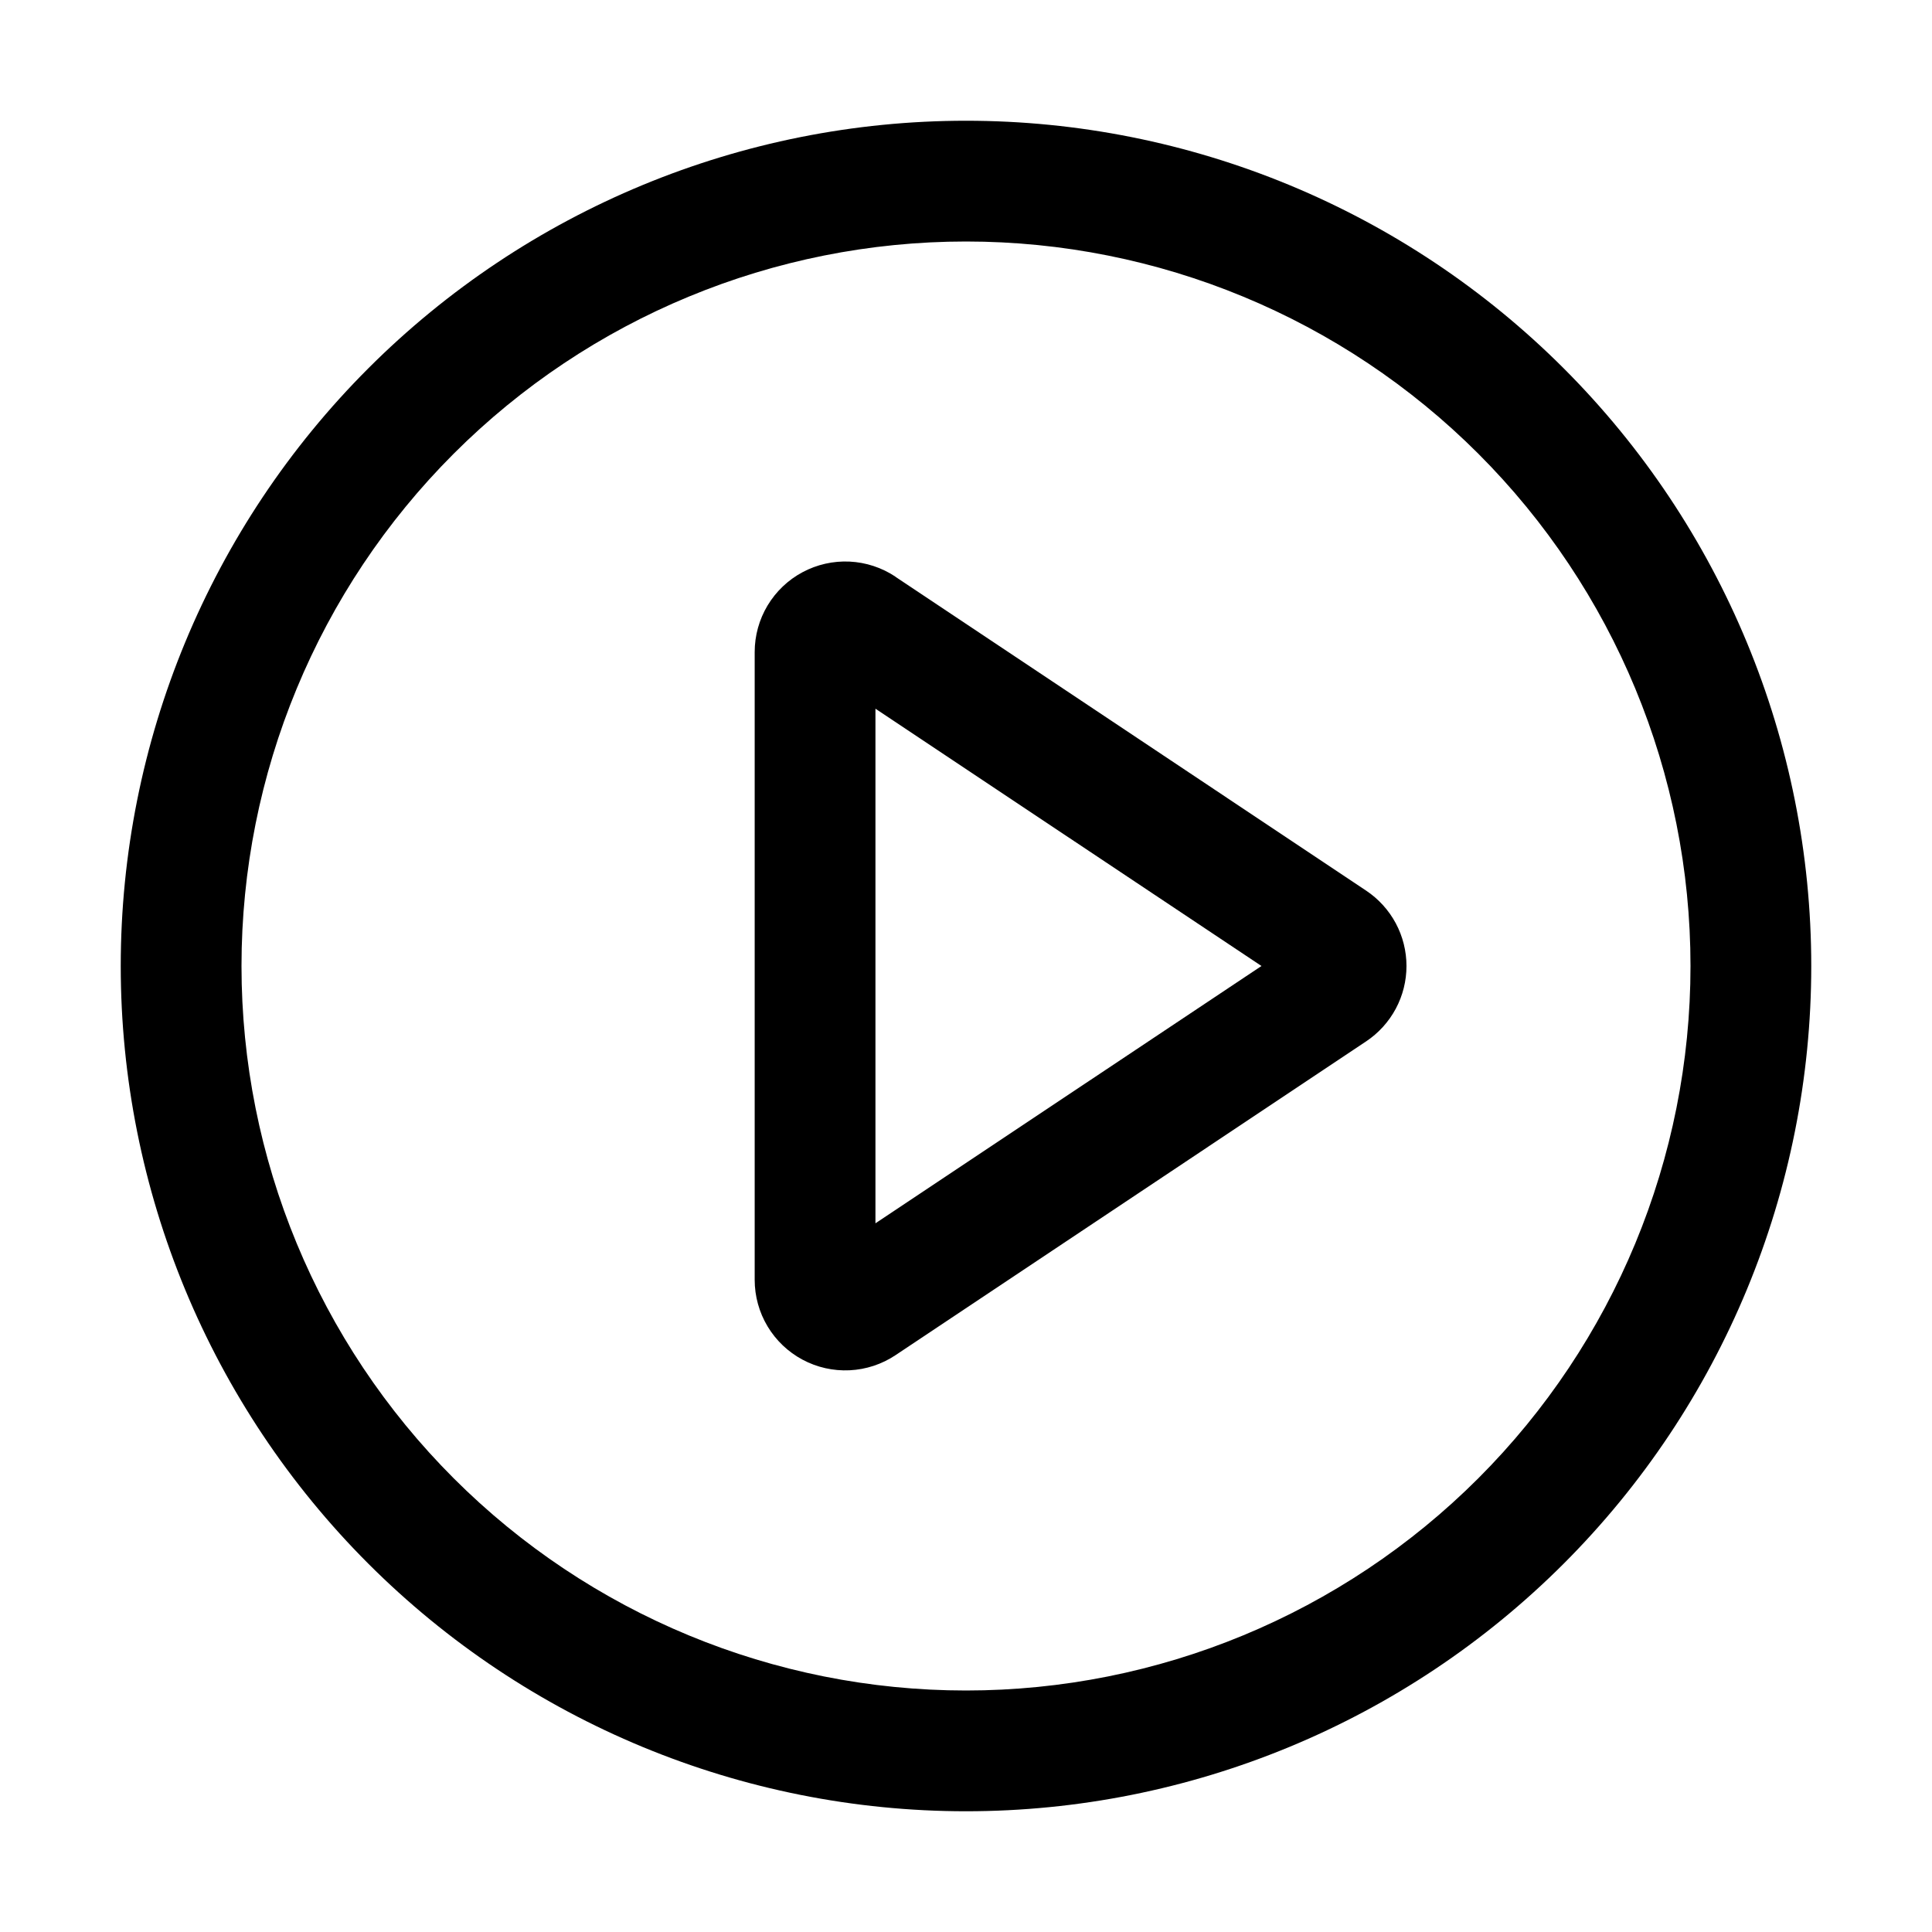 <svg width="109" height="109" viewBox="0 0 109 109" fill="none" xmlns="http://www.w3.org/2000/svg">
<path d="M54.5 6.812C67.147 6.812 79.277 11.837 88.22 20.78C97.163 29.723 102.188 41.852 102.188 54.5C102.188 67.147 97.163 79.277 88.22 88.22C79.277 97.163 67.147 102.188 54.5 102.188C41.852 102.188 29.723 97.163 20.78 88.22C11.837 79.277 6.812 67.147 6.812 54.5C6.812 41.852 11.837 29.723 20.78 20.78C29.723 11.837 41.852 6.812 54.5 6.812ZM54.5 95.375C65.341 95.375 75.737 91.069 83.403 83.403C91.069 75.737 95.375 65.341 95.375 54.5C95.375 43.659 91.069 33.263 83.403 25.597C75.737 17.931 65.341 13.625 54.5 13.625C43.659 13.625 33.263 17.931 25.597 25.597C17.931 33.263 13.625 43.659 13.625 54.5C13.625 65.341 17.931 75.737 25.597 83.403C33.263 91.069 43.659 95.375 54.5 95.375ZM49.391 69.017L71.17 54.5L49.391 39.983V69.017ZM50.522 32.543L77.077 50.249C77.776 50.716 78.35 51.348 78.747 52.089C79.144 52.831 79.351 53.659 79.351 54.5C79.351 55.341 79.144 56.169 78.747 56.911C78.35 57.652 77.776 58.284 77.077 58.751L50.522 76.457C49.752 76.97 48.858 77.264 47.934 77.309C47.011 77.353 46.092 77.147 45.277 76.71C44.461 76.274 43.78 75.624 43.304 74.831C42.829 74.038 42.578 73.13 42.578 72.206V36.788C42.578 35.863 42.829 34.955 43.304 34.162C43.78 33.369 44.461 32.719 45.277 32.283C46.092 31.847 47.011 31.64 47.934 31.684C48.858 31.729 49.752 32.024 50.522 32.536V32.543Z" fill="black"/>
</svg>
